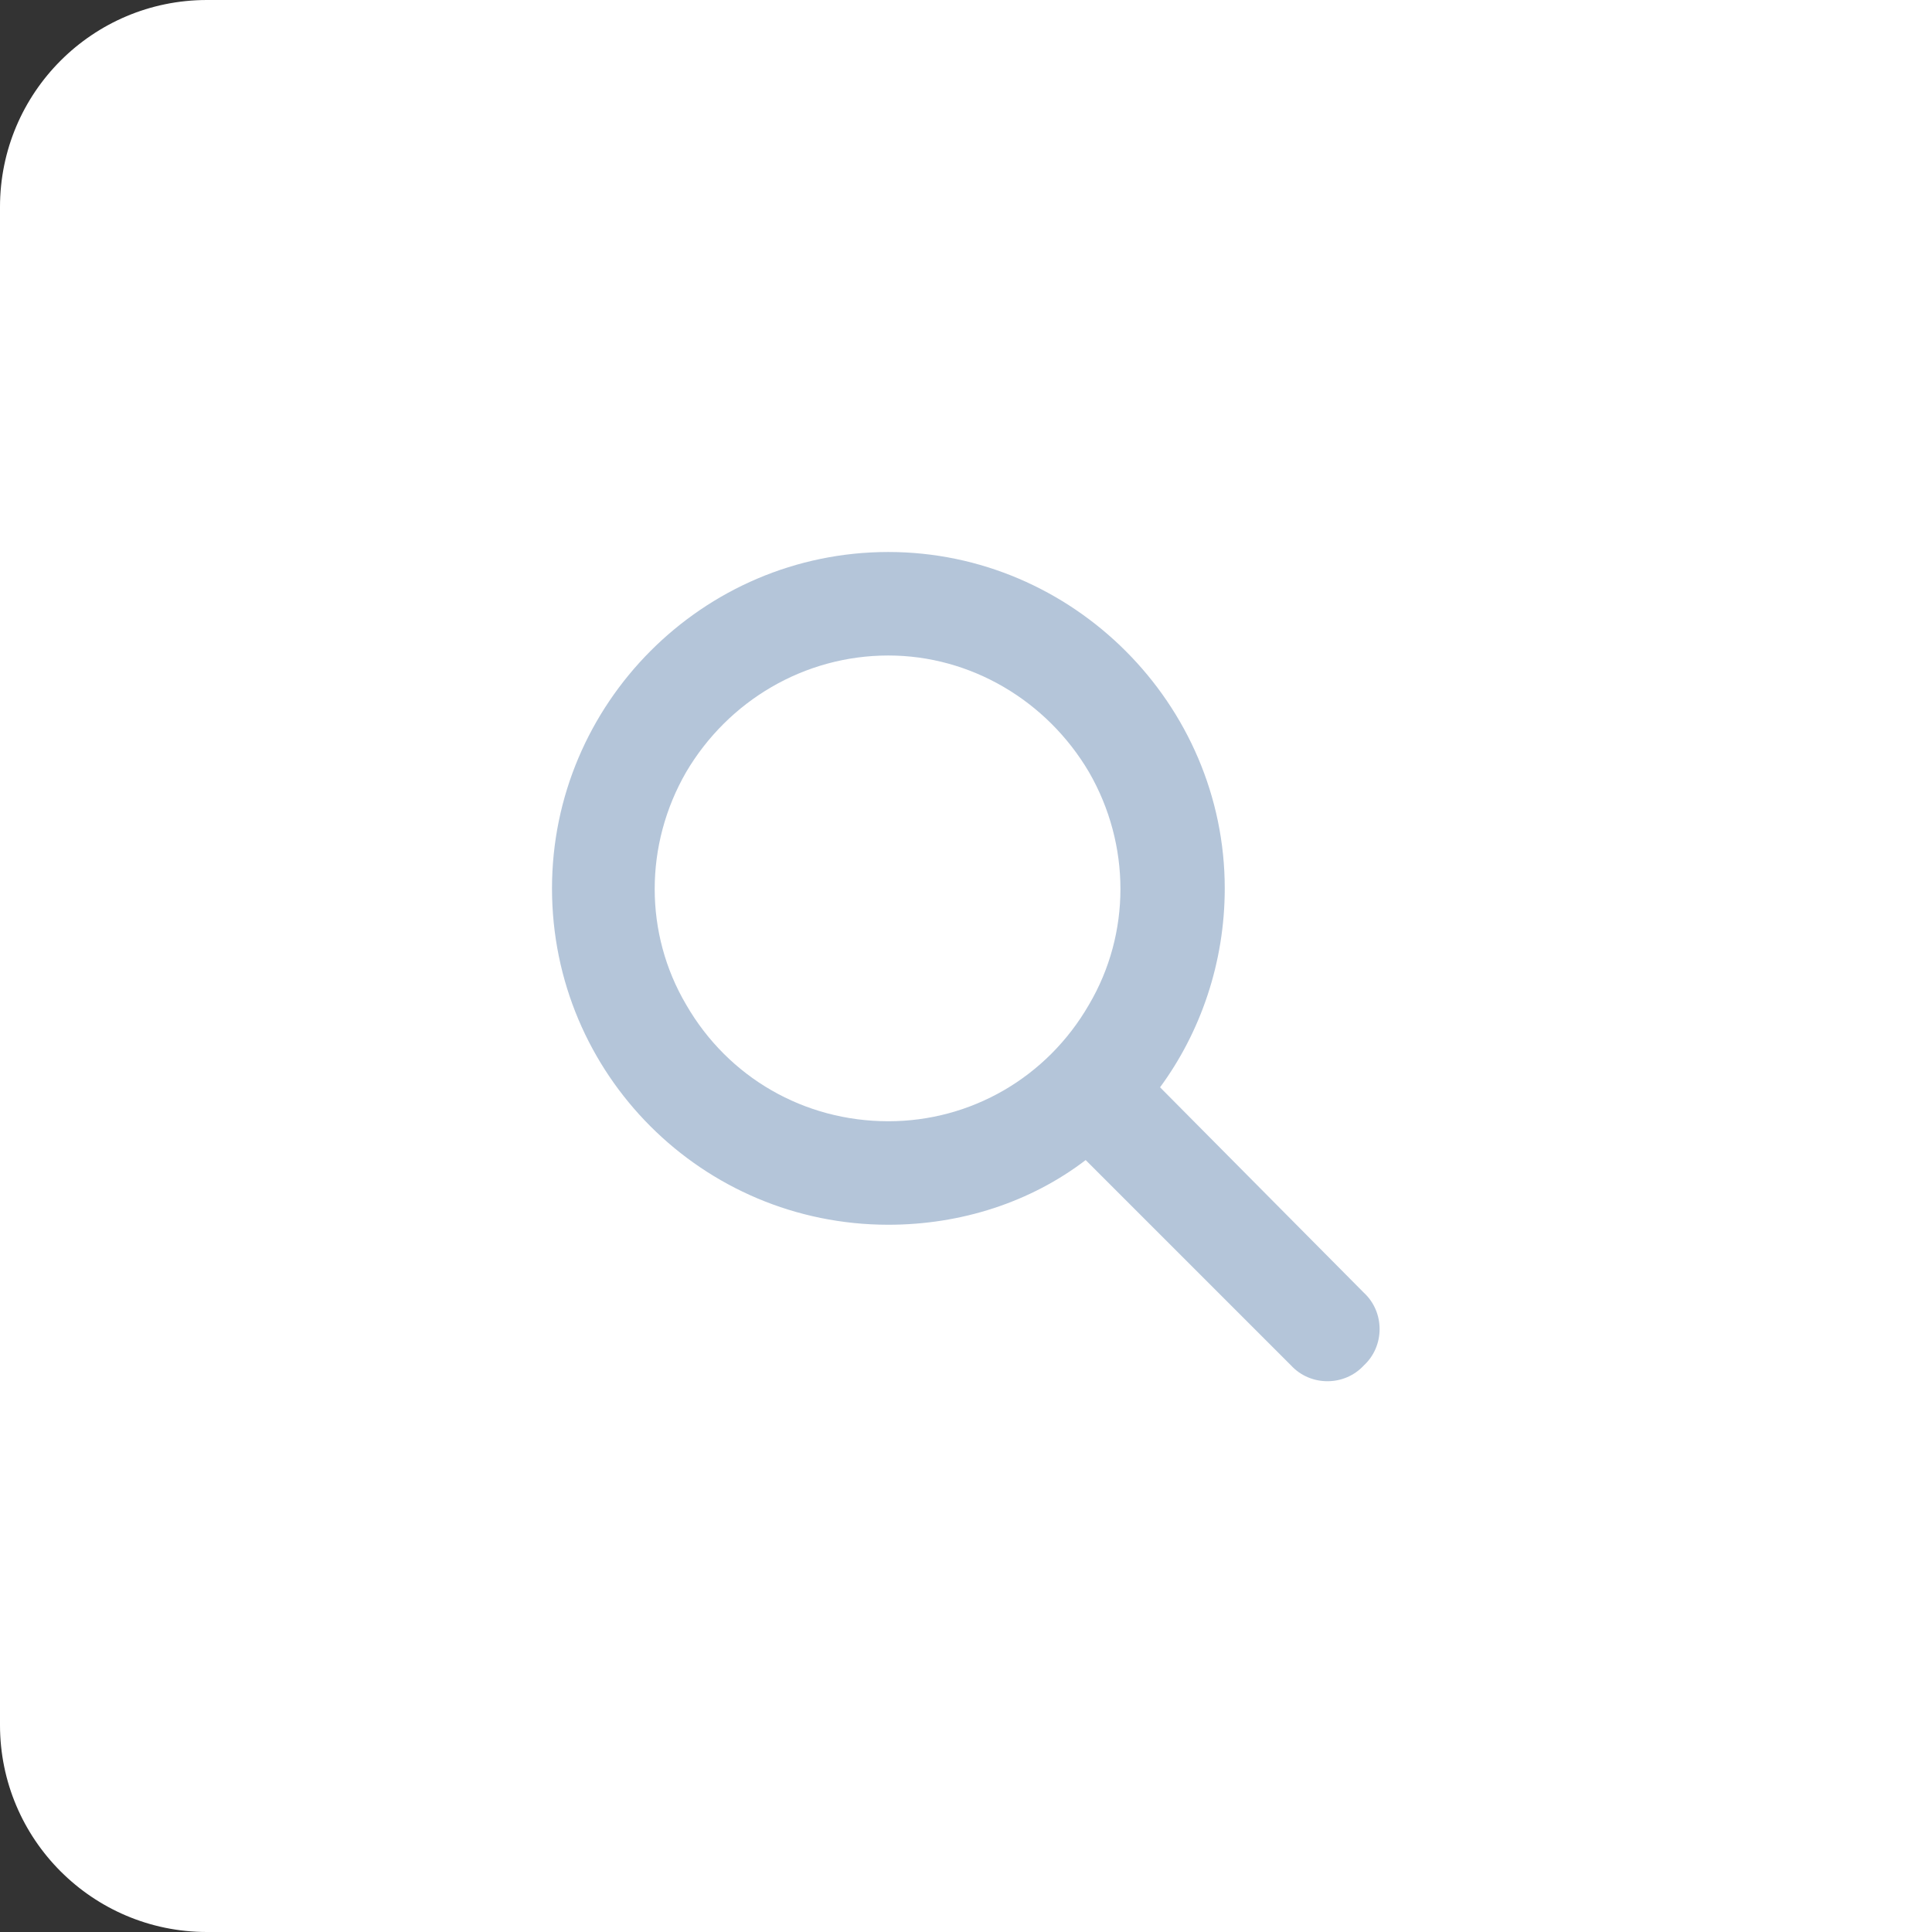 <svg width="56" height="56" viewBox="0 0 56 56" fill="none" xmlns="http://www.w3.org/2000/svg">
<rect x="0" y="0" width="56" height="56" fill="#333333" stroke="none"/>
<path d="M0 6C0 2.686 2.686 0 6 0H56V56H6C2.686 56 0 53.314 0 50V6Z" fill="white"/>
<path d="M35.5 25.75C35.5 27.906 34.797 29.922 33.625 31.516L39.531 37.469C40.141 38.031 40.141 39.016 39.531 39.578C38.969 40.188 37.984 40.188 37.422 39.578L31.469 33.625C29.875 34.844 27.859 35.5 25.75 35.5C20.359 35.5 16 31.141 16 25.75C16 20.406 20.359 16 25.75 16C31.094 16 35.5 20.406 35.5 25.75ZM25.75 32.5C28.141 32.5 30.344 31.234 31.562 29.125C32.781 27.062 32.781 24.484 31.562 22.375C30.344 20.312 28.141 19 25.75 19C23.312 19 21.109 20.312 19.891 22.375C18.672 24.484 18.672 27.062 19.891 29.125C21.109 31.234 23.312 32.5 25.75 32.5Z" fill="#B4C5D9"/>
</svg>

